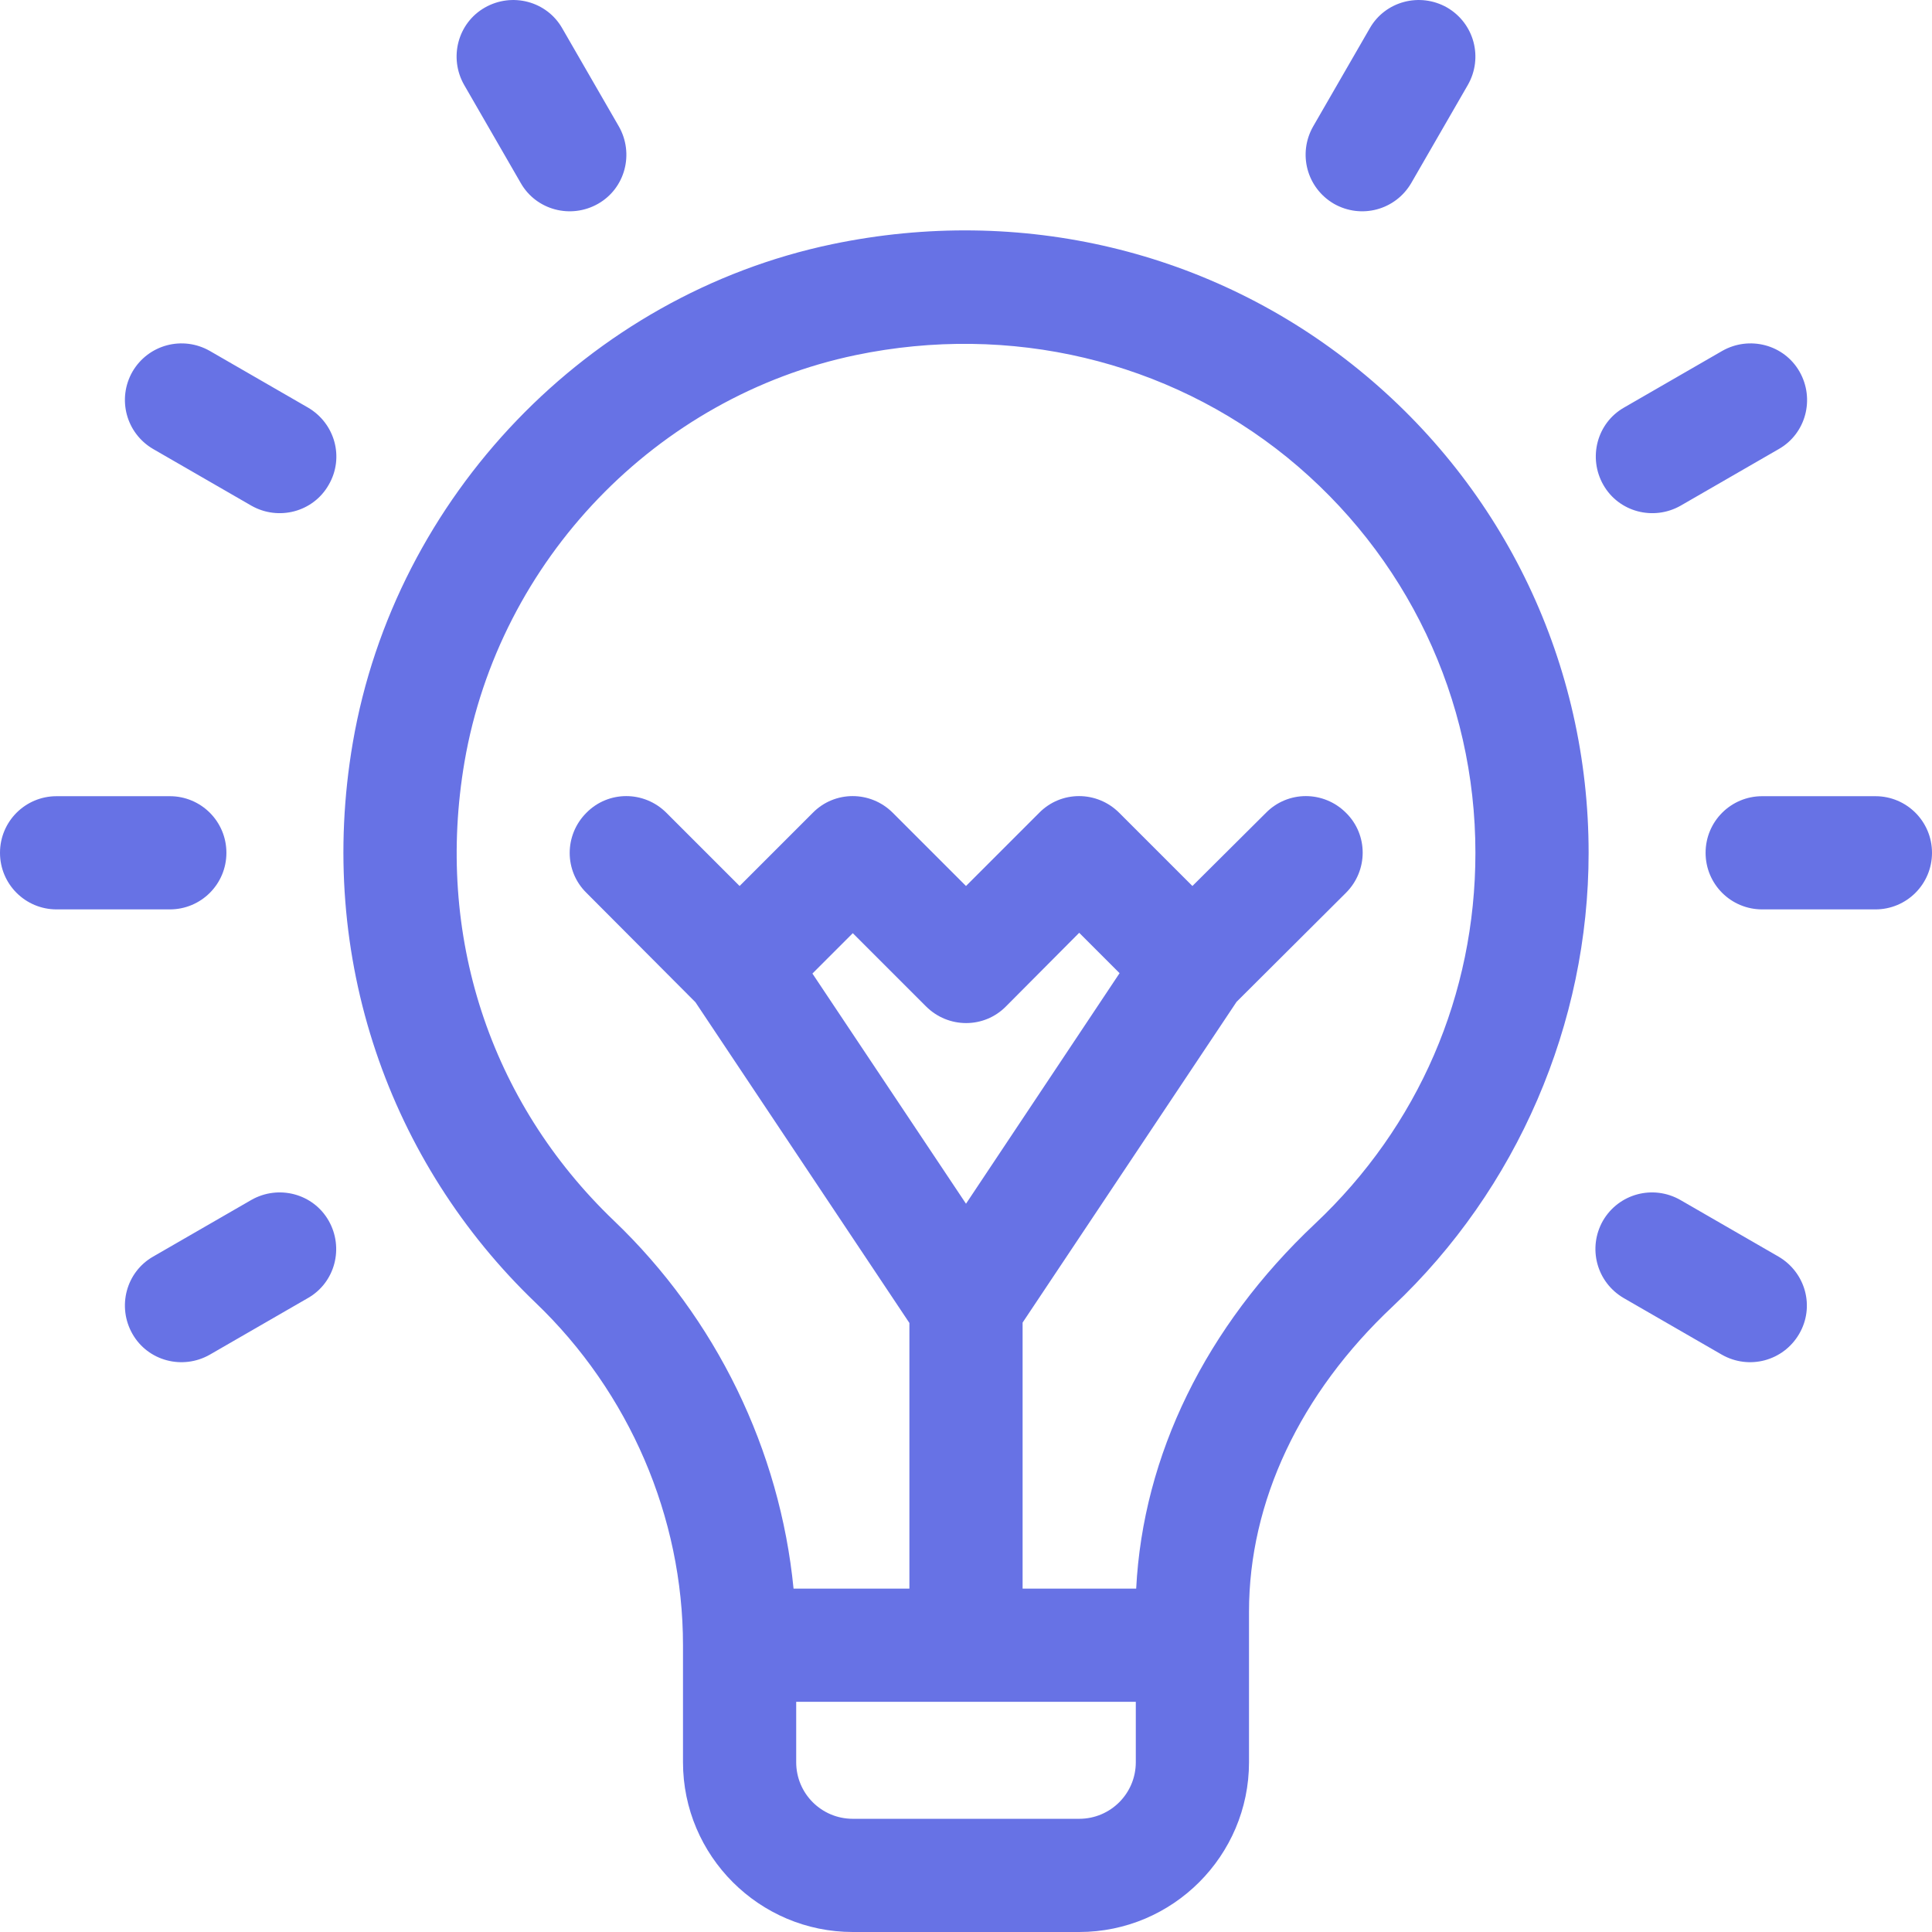 <?xml version="1.0" encoding="utf-8"?>
<!-- Generator: Adobe Illustrator 18.1.1, SVG Export Plug-In . SVG Version: 6.00 Build 0)  -->
<svg version="1.1" id="Layer_1" xmlns="http://www.w3.org/2000/svg" xmlns:xlink="http://www.w3.org/1999/xlink" x="0px" y="0px"
	 viewBox="-243 245 512 512" enable-background="new -243 245 512 512" xml:space="preserve">
<g>
	<path fill="#6772E5" d="M117,342.9c-38.8-31.5-89.5-43.6-139.4-33.2c-64.7,13.5-115.9,66.9-127.1,132.1
		c-9.8,57.2,9.9,111.5,48.4,148.4C-76.2,614-62,647.1-62,681v31c0,24.8,20.2,45,45,45h60c24.8,0,45-20.2,45-45v-39.9
		c0-29.1,13.5-57.8,38.1-80.9c33-31.1,51.9-74.9,51.9-120.2C178,421.1,155.8,374.4,117,342.9L117,342.9z M43,727h-60
		c-8.3,0-15-6.7-15-15v-16h90v16C58,720.3,51.3,727,43,727z M13,564l-40.7-61l10.7-10.7l19.4,19.4c5.9,5.9,15.4,5.9,21.2,0L43,492.2
		l10.7,10.7L13,564z M105.5,569.3c-29,27.3-45.6,61.4-47.4,96.7H28v-70.5l56.7-85l29-28.9c5.9-5.9,5.9-15.4,0-21.2
		c-5.9-5.9-15.4-5.9-21.2,0L73,479.8l-19.4-19.4c-5.9-5.9-15.4-5.9-21.2,0L13,479.8l-19.4-19.4c-5.9-5.9-15.4-5.9-21.2,0L-47,479.8
		l-19.4-19.4c-5.9-5.9-15.4-5.9-21.2,0c-5.9,5.9-5.9,15.4,0,21.2l28.9,29l56.7,85V666h-30.7c-3.6-36.7-20.5-71.6-47.6-97.5
		c-33-31.6-47.4-75.9-39.6-121.6c9.2-53.5,50.9-96.8,103.7-107.8c40.9-8.5,82.6,1.4,114.3,27.1C129.8,392,148,430.2,148,471
		C148,508.6,132.9,543.5,105.5,569.3L105.5,569.3z M-183,471c0-8.3-6.7-15-15-15h-30c-8.3,0-15,6.7-15,15c0,8.3,6.7,15,15,15h30
		C-189.7,486-183,479.3-183,471z M254,456h-30c-8.3,0-15,6.7-15,15c0,8.3,6.7,15,15,15h30c8.3,0,15-6.7,15-15
		C269,462.7,262.3,456,254,456z M-161.4,353l-26-15c-7.2-4.1-16.3-1.7-20.5,5.5c-4.1,7.2-1.7,16.3,5.5,20.5l26,15
		c7.2,4.1,16.4,1.7,20.5-5.5C-151.7,366.3-154.2,357.2-161.4,353z M228.3,578l-26-15c-7.2-4.1-16.3-1.7-20.5,5.5
		c-4.1,7.2-1.7,16.3,5.5,20.5l26,15c7.2,4.1,16.3,1.7,20.5-5.5C238,591.3,235.5,582.2,228.3,578z M-105,293.5
		c4.1,7.2,13.3,9.6,20.5,5.5c7.2-4.1,9.6-13.3,5.5-20.5l-15-26c-4.1-7.2-13.3-9.6-20.5-5.5c-7.2,4.1-9.6,13.3-5.5,20.5L-105,293.5z
		 M-176.4,563l-26,15c-7.2,4.1-9.6,13.3-5.5,20.5c4.1,7.2,13.3,9.6,20.5,5.5l26-15c7.2-4.1,9.6-13.3,5.5-20.5
		C-160,561.3-169.2,558.9-176.4,563z M202.4,379l26-15c7.2-4.1,9.6-13.3,5.5-20.5c-4.1-7.2-13.3-9.6-20.5-5.5l-26,15
		c-7.2,4.1-9.6,13.3-5.5,20.5C186,380.7,195.2,383.1,202.4,379L202.4,379z M110.5,299c7.2,4.1,16.3,1.7,20.5-5.5l15-26
		c4.1-7.2,1.7-16.3-5.5-20.5c-7.2-4.1-16.4-1.7-20.5,5.5l-15,26C100.9,285.7,103.3,294.8,110.5,299z"/>
</g>
</svg>
